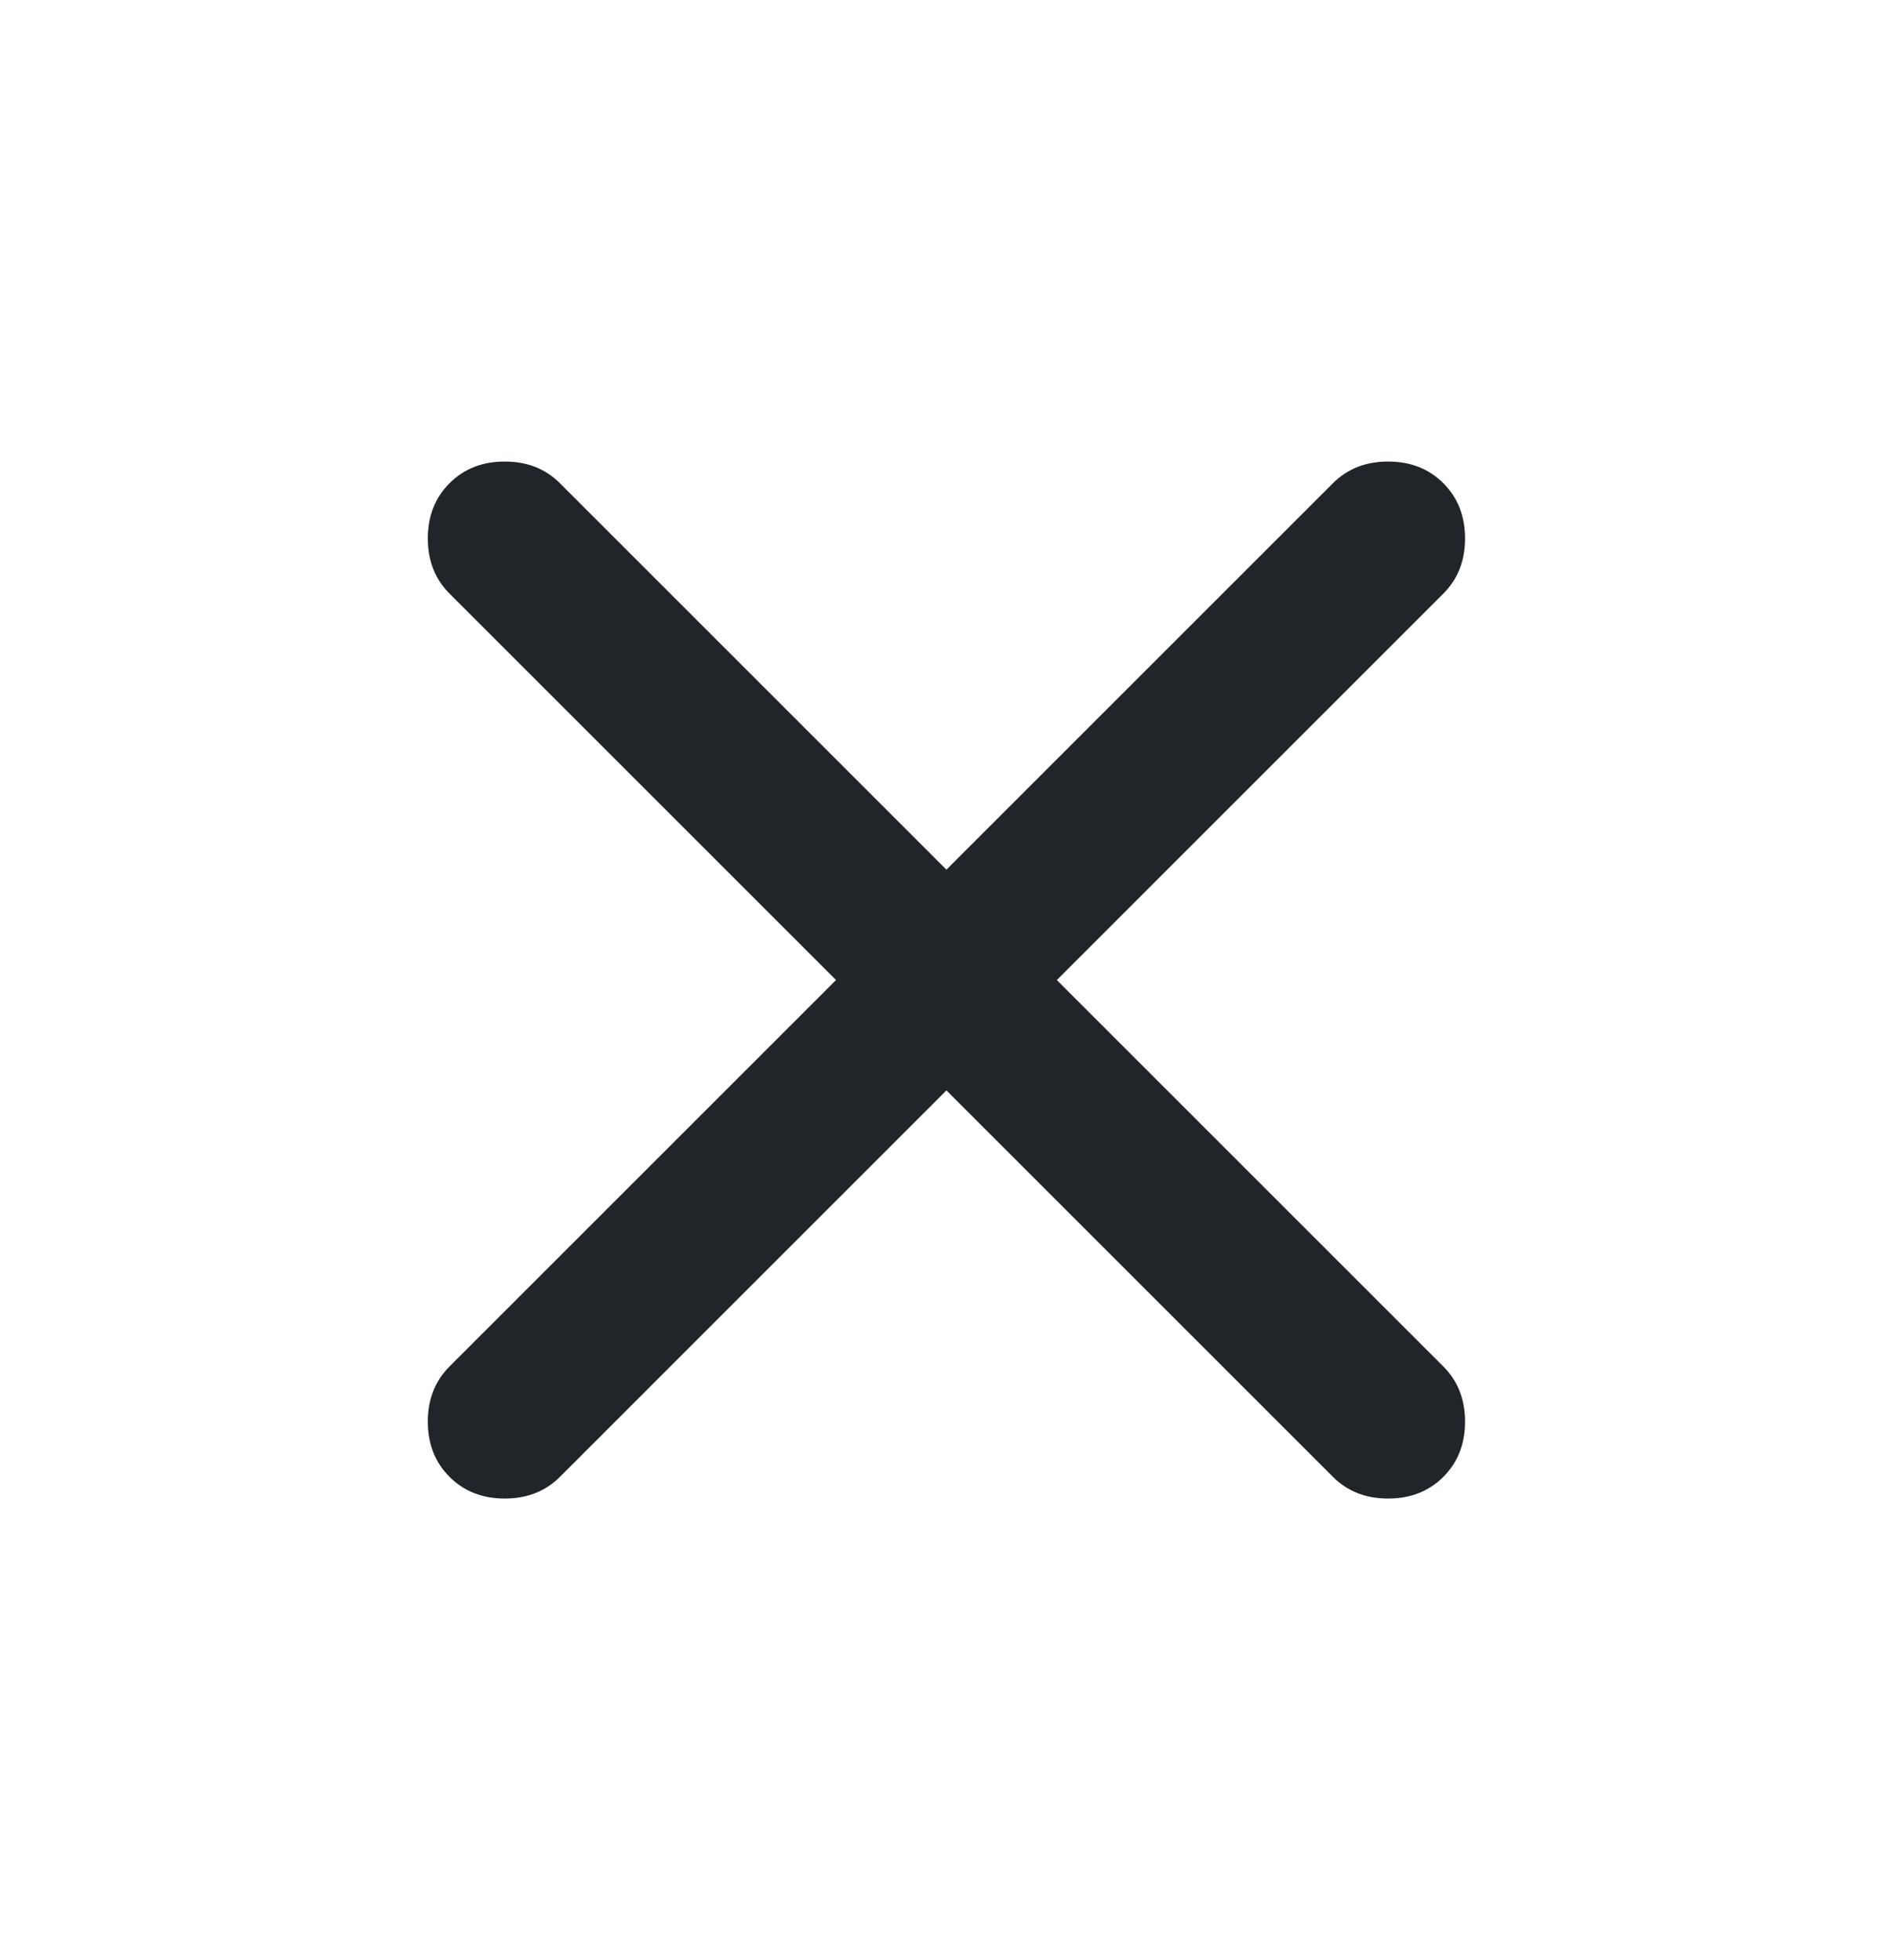 <svg width="28" height="29" viewBox="0 0 28 29" fill="none" xmlns="http://www.w3.org/2000/svg">
<mask id="mask0_4680_37271" style="mask-type:alpha" maskUnits="userSpaceOnUse" x="0" y="0" width="28" height="29">
<rect y="0.5" width="28" height="28" fill="#D9D9D9"/>
</mask>
<g mask="url(#mask0_4680_37271)">
<path d="M13.999 16.132L8.282 21.849C8.068 22.063 7.796 22.17 7.466 22.17C7.135 22.17 6.863 22.063 6.649 21.849C6.435 21.635 6.328 21.363 6.328 21.032C6.328 20.702 6.435 20.43 6.649 20.216L12.366 14.499L6.649 8.782C6.435 8.568 6.328 8.296 6.328 7.966C6.328 7.635 6.435 7.363 6.649 7.149C6.863 6.935 7.135 6.828 7.466 6.828C7.796 6.828 8.068 6.935 8.282 7.149L13.999 12.866L19.716 7.149C19.93 6.935 20.202 6.828 20.532 6.828C20.863 6.828 21.135 6.935 21.349 7.149C21.563 7.363 21.67 7.635 21.67 7.966C21.67 8.296 21.563 8.568 21.349 8.782L15.632 14.499L21.349 20.216C21.563 20.43 21.67 20.702 21.67 21.032C21.67 21.363 21.563 21.635 21.349 21.849C21.135 22.063 20.863 22.17 20.532 22.17C20.202 22.17 19.93 22.063 19.716 21.849L13.999 16.132Z" fill="#212529"/>
</g>
</svg>
